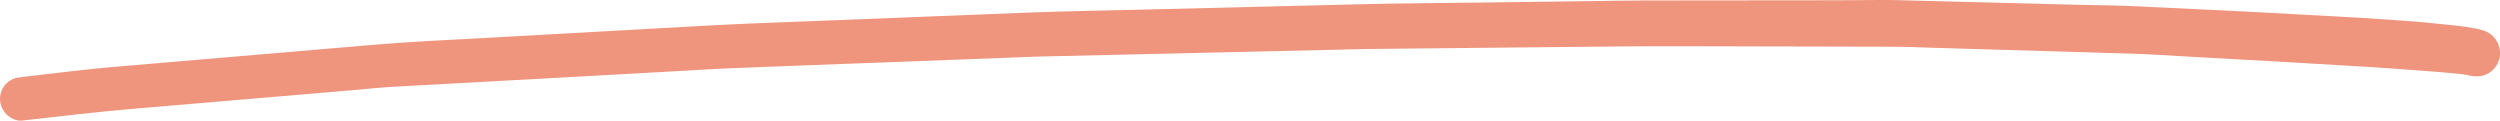 <?xml version="1.0" encoding="UTF-8"?>
<svg xmlns="http://www.w3.org/2000/svg" xmlns:xlink="http://www.w3.org/1999/xlink" class="line" version="1.1" x="0px" y="0px" viewBox="0 0 267.62 12.91" style="enable-background:new 0 0 267.62 12.91;" xml:space="preserve" fill="#ef957d">
<path class="st0" d="M246.19,1.55c-5.85-0.34-11.7-0.59-17.55-0.88c-1.93-0.1-3.87-0.1-5.8-0.15c-4.19-0.11-8.38-0.21-12.57-0.32  c-2.33-0.06-4.67-0.13-7-0.18C202.59,0,201.91,0,201.23,0c-1.52,0-3.04,0.02-4.56,0.03c-6.91,0.01-13.83,0.02-20.74,0.02  c-1.65,0-3.29,0.04-4.94,0.06c-4.08,0.05-8.15,0.11-12.22,0.16c-4.6,0.06-9.19,0.08-13.79,0.2c-7.44,0.18-14.87,0.37-22.31,0.55  c-4.31,0.11-8.61,0.17-12.92,0.34c-7.42,0.3-14.83,0.59-22.25,0.88C83.45,2.4,79.4,2.53,75.35,2.76  c-7.67,0.43-15.34,0.85-23.01,1.28c-4.1,0.23-8.2,0.4-12.29,0.75c-7.64,0.65-15.27,1.3-22.91,1.95c-1.65,0.14-3.3,0.28-4.95,0.42  C8.9,7.44,5.61,7.88,2.33,8.25C2.12,8.28,1.91,8.31,1.71,8.34c-0.39,0.11-0.74,0.31-1.03,0.6C0.25,9.37,0,9.96,0,10.58  c0,0.61,0.25,1.21,0.68,1.65c0.39,0.39,1.07,0.75,1.65,0.68c3.97-0.45,7.93-0.92,11.9-1.26c3.69-0.31,7.37-0.63,11.06-0.94  c4.02-0.34,8.04-0.68,12.06-1.02c1.62-0.14,3.24-0.32,4.87-0.41c6.27-0.35,12.54-0.69,18.81-1.03c3.91-0.22,7.82-0.43,11.73-0.65  c1.62-0.09,3.23-0.2,4.85-0.27c6.21-0.25,12.43-0.48,18.64-0.71c3.77-0.14,7.53-0.29,11.3-0.43c1.27-0.05,2.53-0.11,3.8-0.14  c6.71-0.16,13.42-0.31,20.13-0.46c3.75-0.09,7.49-0.17,11.24-0.26c1.33-0.03,2.67-0.08,4-0.09c6.92-0.07,13.84-0.14,20.76-0.21  c4.32-0.05,8.63-0.09,12.95-0.08c7.35,0.02,14.7,0.03,22.04,0.05c1.45,0,2.9,0.06,4.35,0.11c4.06,0.12,8.11,0.24,12.17,0.36  c3.04,0.09,6.08,0.18,9.13,0.27c2.16,0.06,4.31,0.22,6.47,0.34c6.35,0.34,12.7,0.7,19.04,1.09c1.61,0.1,3.22,0.22,4.83,0.34  c1.73,0.12,3.46,0.25,5.18,0.44c0.27,0.04,0.53,0.09,0.8,0.15c0.68,0.14,1.33,0.1,1.94-0.25c0.56-0.33,0.98-0.88,1.16-1.51  c0.36-1.32-0.44-2.73-1.76-3.1c-1.16-0.32-2.36-0.45-3.55-0.57c-0.82-0.08-1.63-0.17-2.45-0.25c-1.57-0.16-3.15-0.24-4.72-0.36  C252.1,1.85,249.14,1.72,246.19,1.55z"></path>
</svg>
